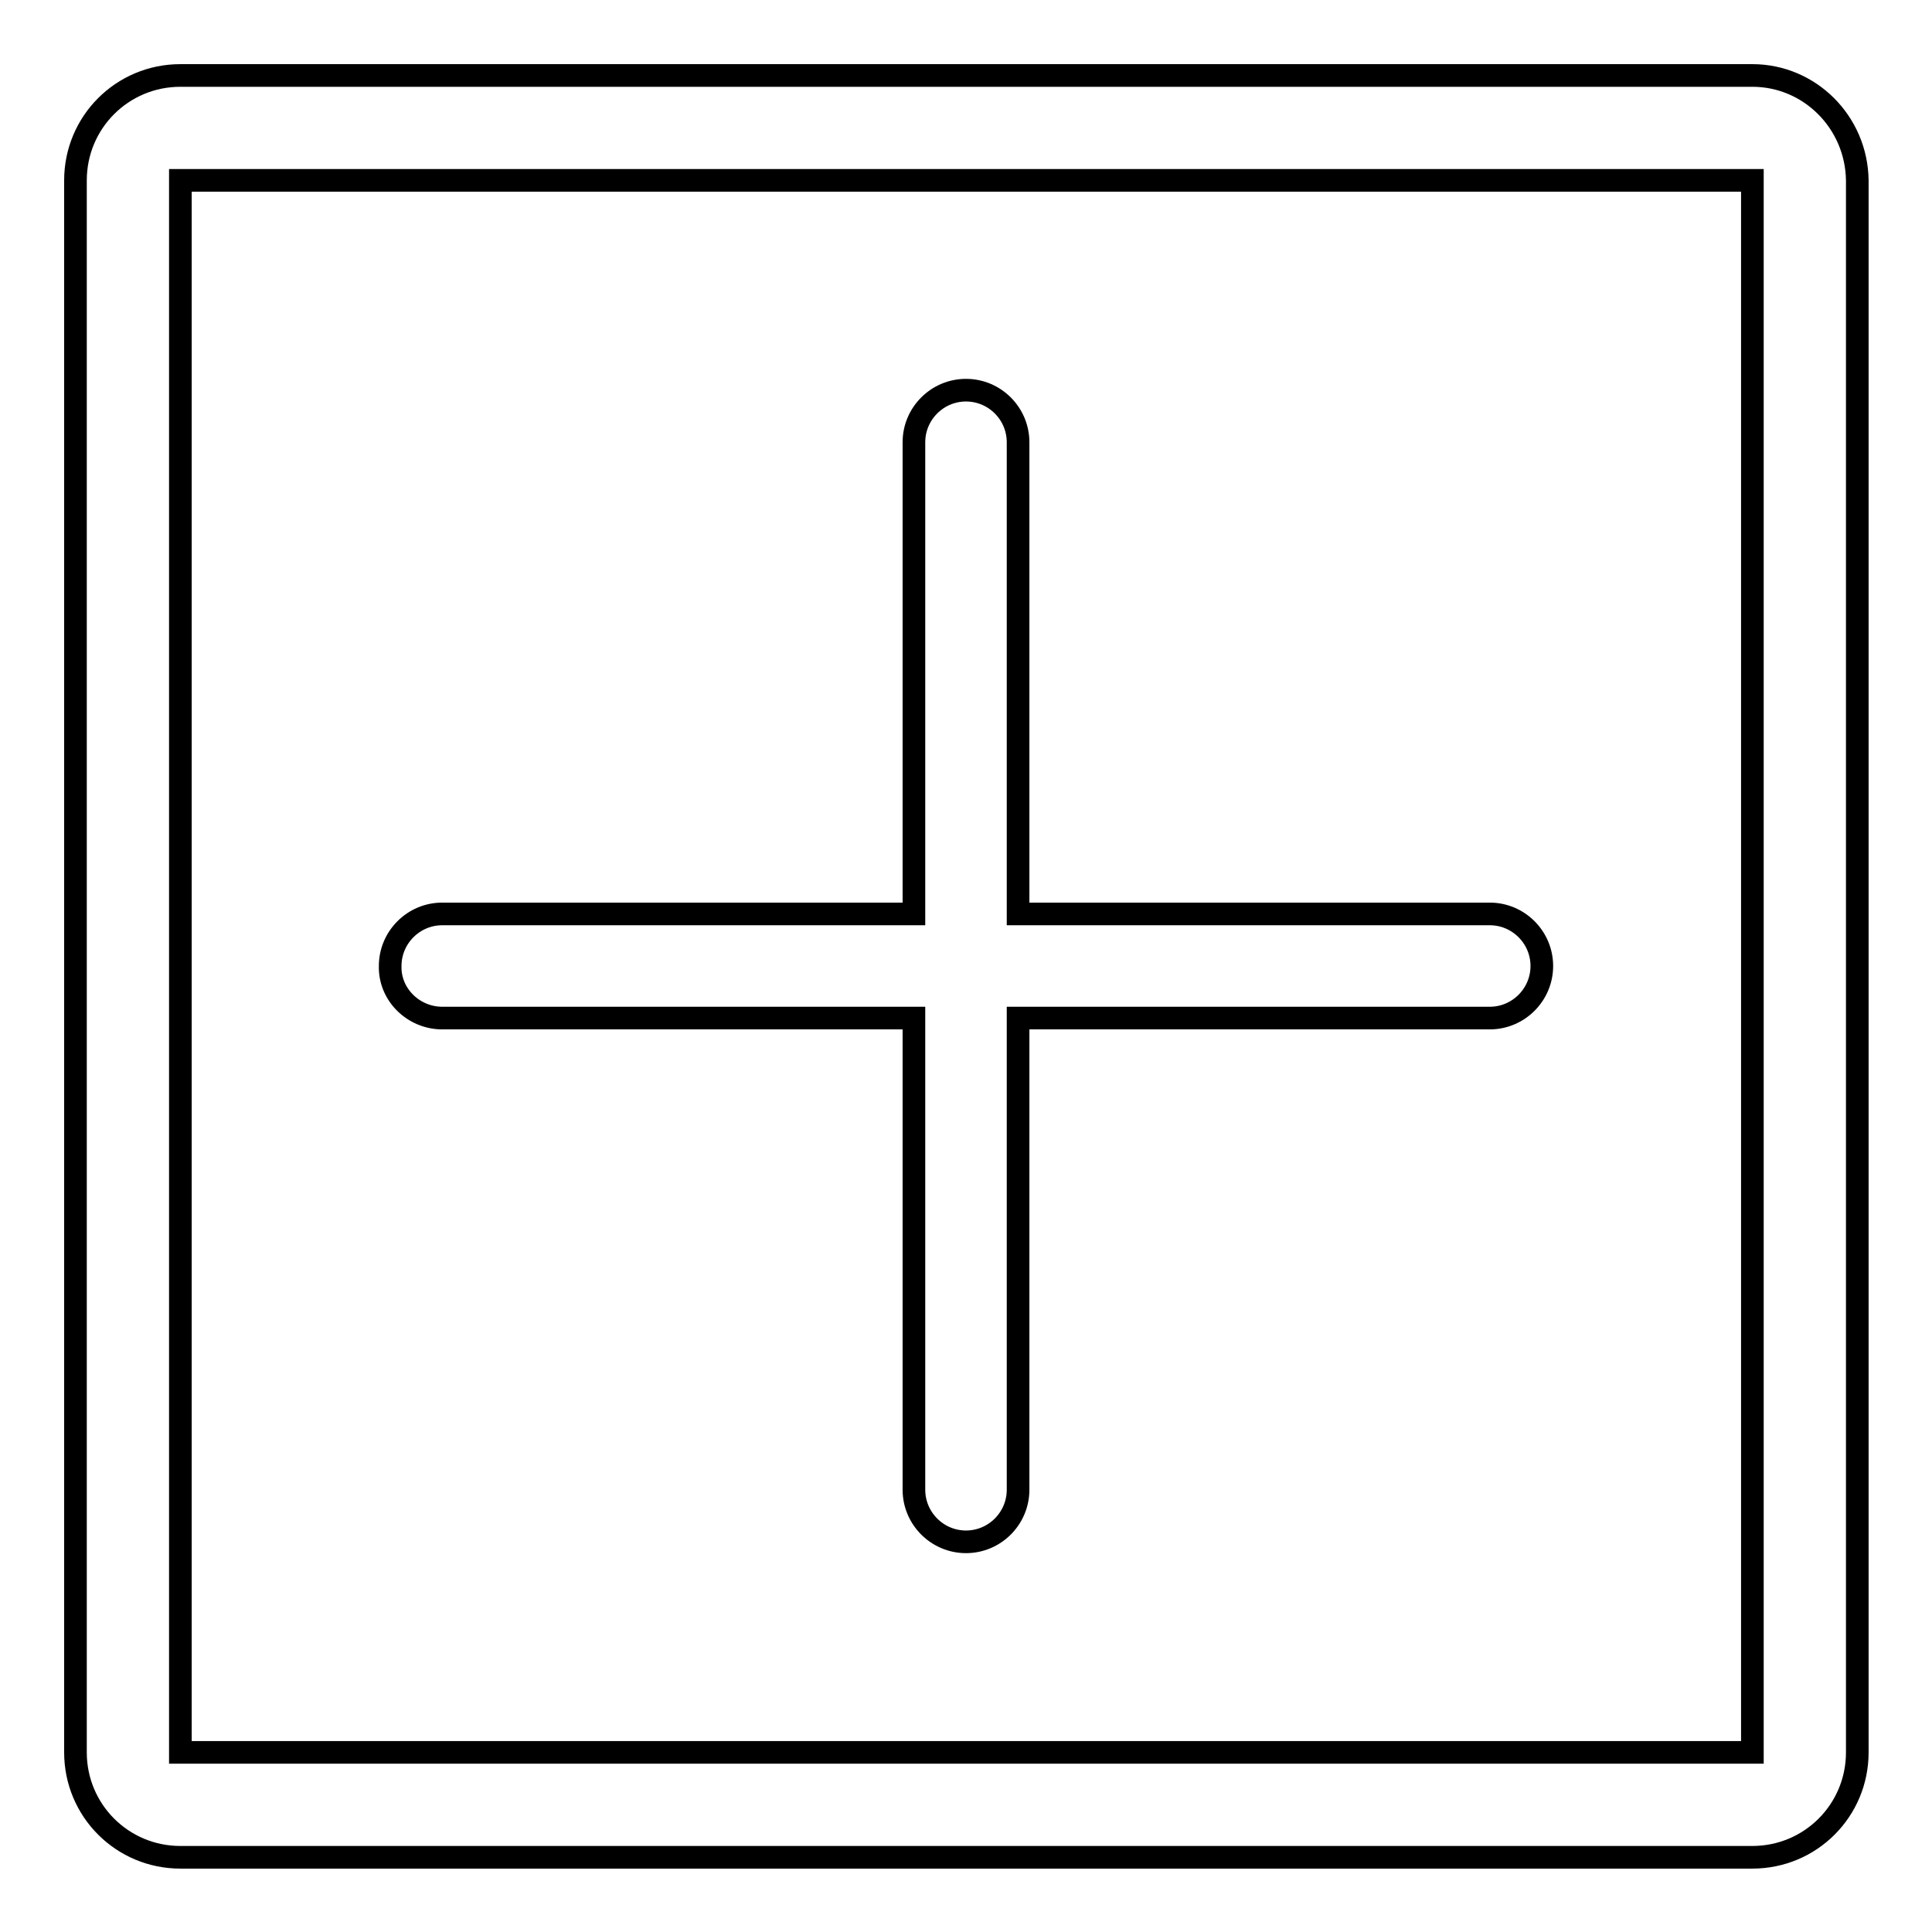 <?xml version="1.0" encoding="utf-8"?>
<!-- Svg Vector Icons : http://www.onlinewebfonts.com/icon -->
<!DOCTYPE svg PUBLIC "-//W3C//DTD SVG 1.1//EN" "http://www.w3.org/Graphics/SVG/1.1/DTD/svg11.dtd">
<svg version="1.1" xmlns="http://www.w3.org/2000/svg" xmlns:xlink="http://www.w3.org/1999/xlink" x="0px" y="0px" viewBox="0 0 256 256" enable-background="new 0 0 256 256" xml:space="preserve">
<g><g><path stroke-width="3" fill-opacity="0" stroke="#000000"  d="M75.9,114.1"/><path stroke-width="3" fill-opacity="0" stroke="#000000"  d="M165.3,93.5"/><path stroke-width="3" fill-opacity="0" stroke="#000000"  d="M67.6,106.7"/><path stroke-width="3" fill-opacity="0" stroke="#000000"  d="M58.6,134.9h62.5v62.5c0,3.8,3.1,6.9,6.9,6.9c3.8,0,6.9-3.1,6.9-6.9v-62.5h62.5c3.8,0,6.9-3.1,6.9-6.9c0-3.8-3.1-6.9-6.9-6.9h-62.5V58.6c0-3.8-3.1-6.9-6.9-6.9c-3.8,0-6.9,3.1-6.9,6.9v62.5H58.6c-3.8,0-6.9,3.1-6.9,6.9C51.6,131.8,54.8,134.9,58.6,134.9z"/><path stroke-width="3" fill-opacity="0" stroke="#000000"  d="M232.2,10H23.9C16.2,10,10,16.2,10,23.9v208.3c0,7.7,6.2,13.9,13.9,13.9h208.3c7.7,0,13.9-6.2,13.9-13.9V23.9C246,16.2,239.8,10,232.2,10z M232.1,232.2H23.9V23.9h208.3V232.2z"/></g></g>
</svg>